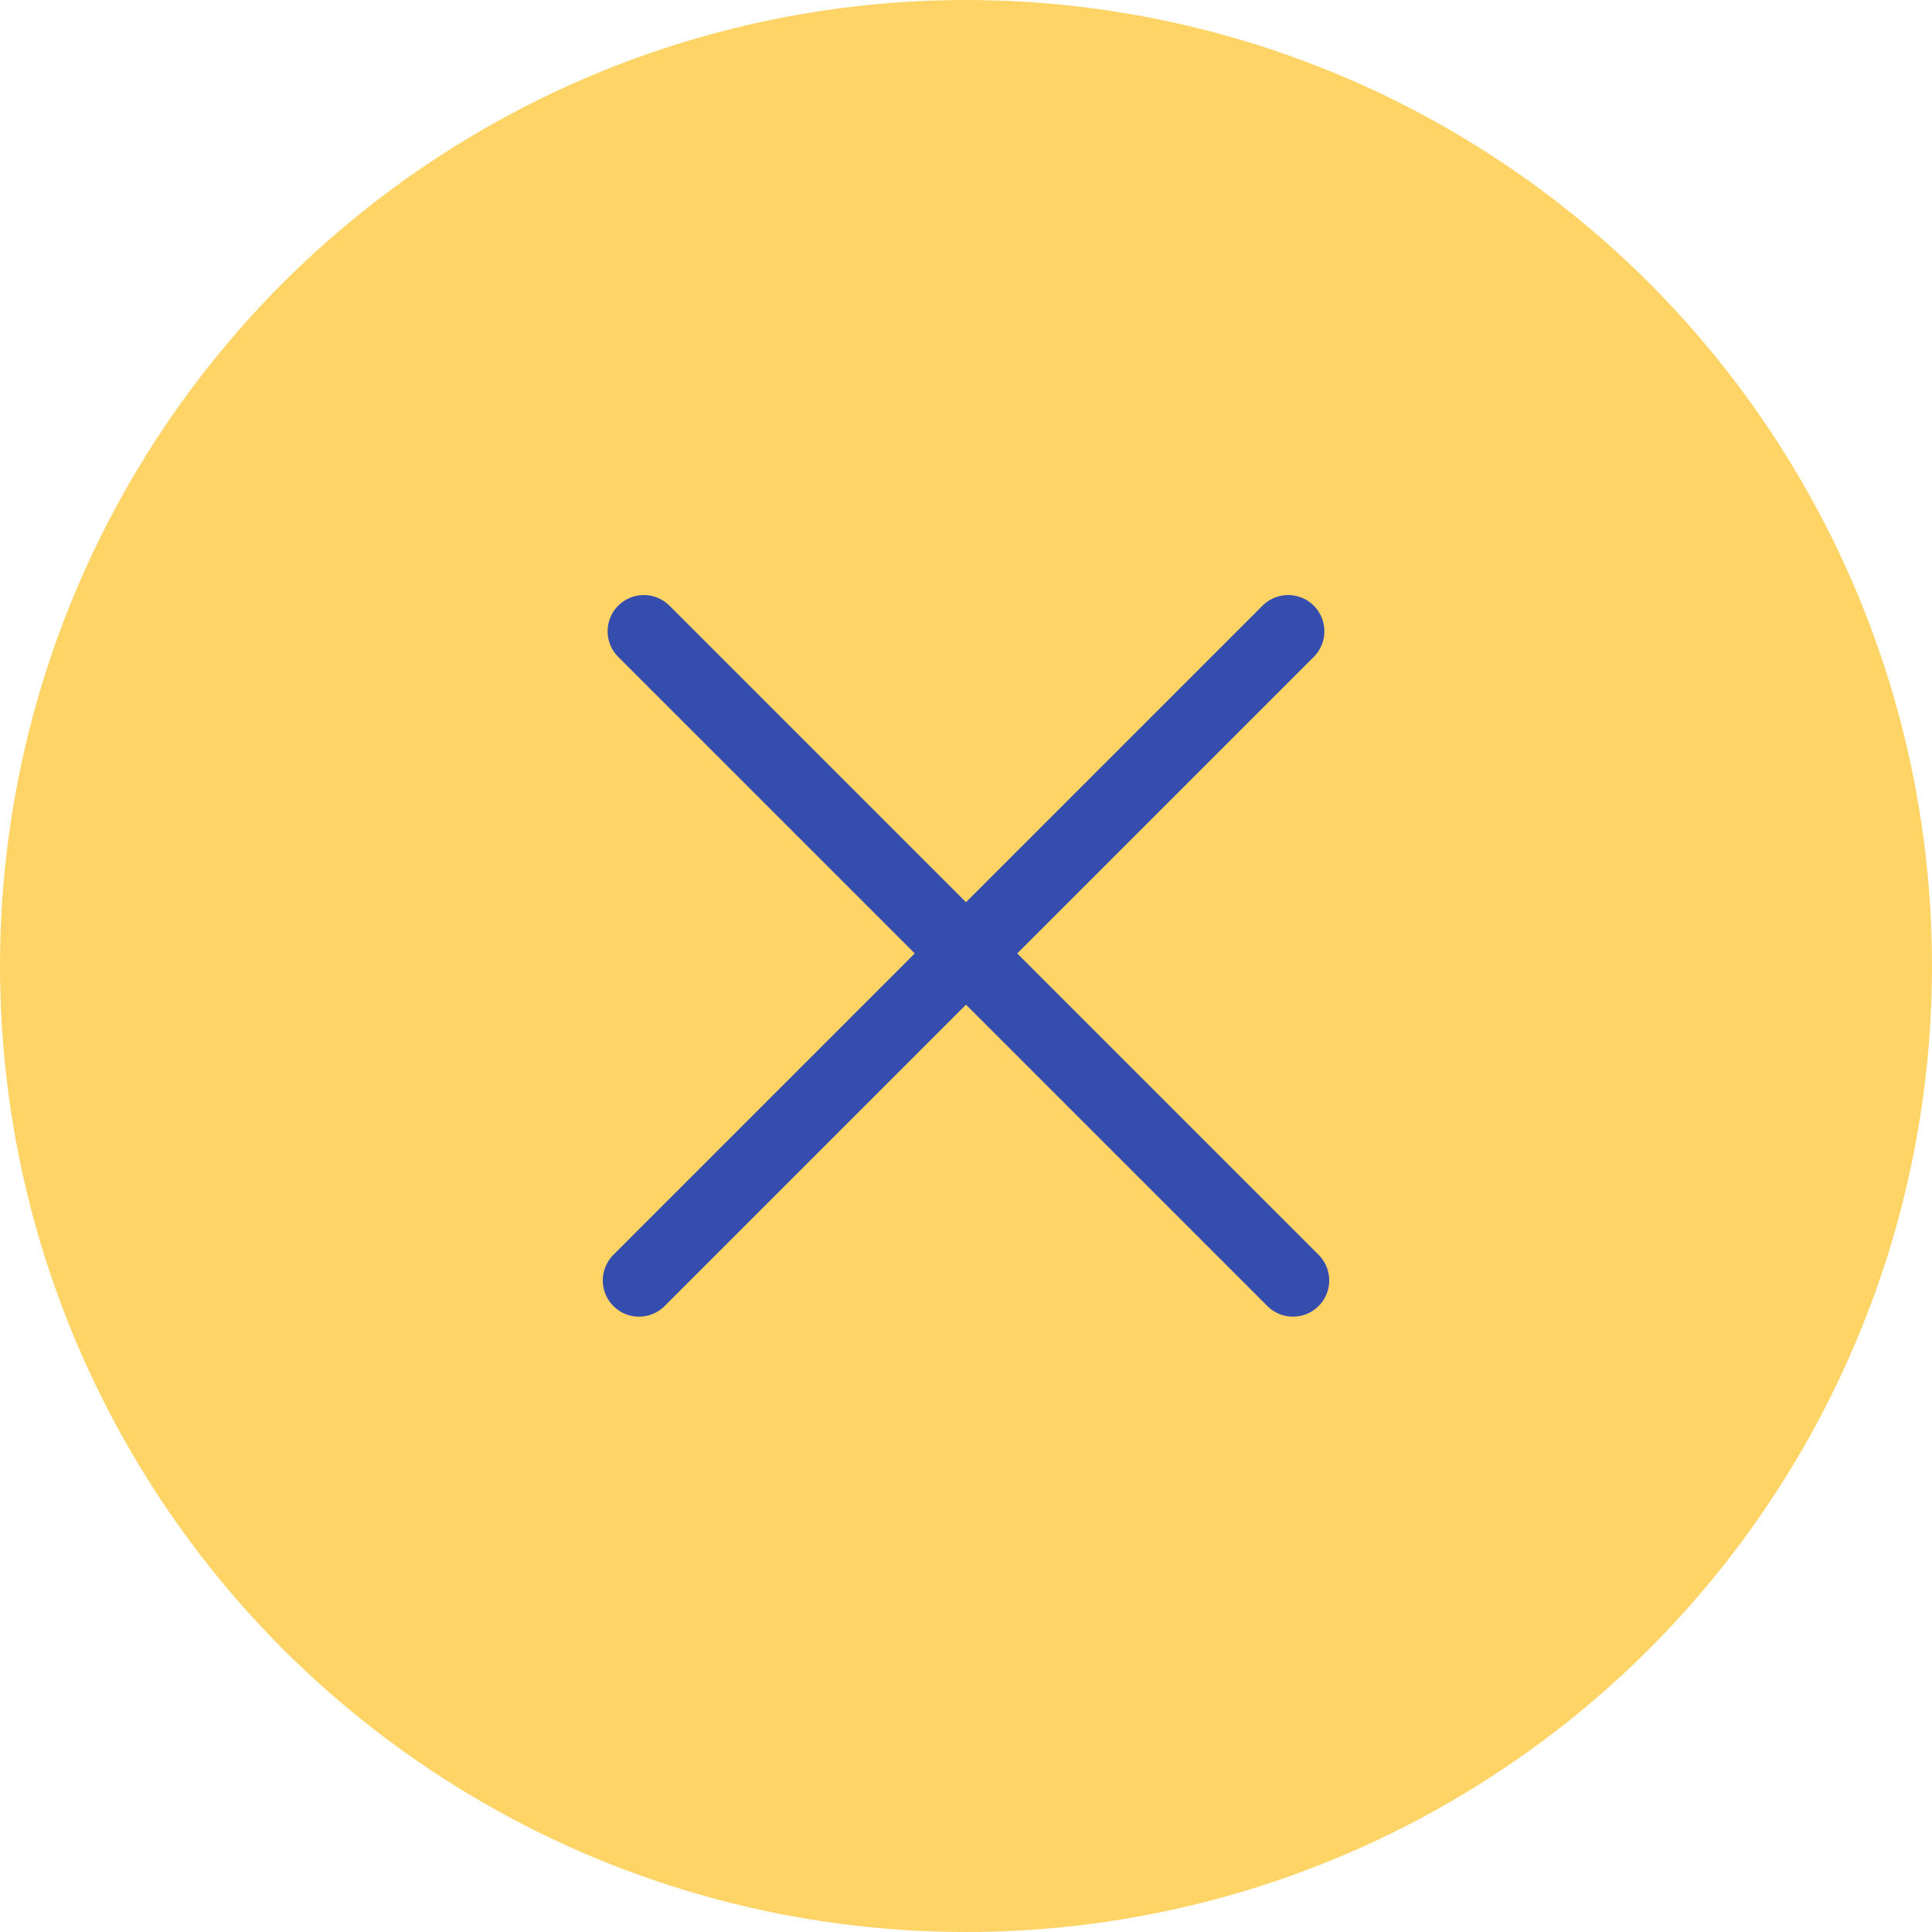 <svg width="40" height="40" viewBox="0 0 40 40" fill="none" xmlns="http://www.w3.org/2000/svg">
<circle cx="20" cy="20" r="20" fill="#FFD467"/>
<path d="M13.33 13.07L26.77 26.51" stroke="#354DAD" stroke-width="1.5" stroke-linecap="round"/>
<path d="M26.67 13.07L13.23 26.51" stroke="#354DAD" stroke-width="1.5" stroke-linecap="round"/>
</svg>

